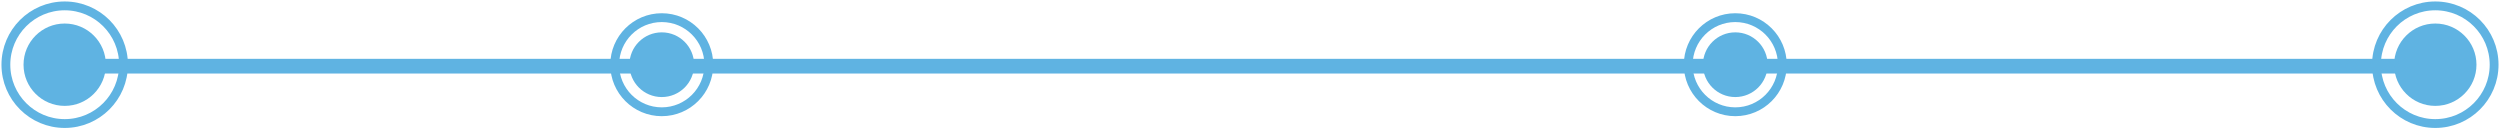 <?xml version="1.0" encoding="UTF-8"?>
<svg xmlns="http://www.w3.org/2000/svg" version="1.1" viewBox="0 0 850 44">
  <defs>
    <style>
      .cls-1, .cls-2 {
        fill: #5fb3e2;
      }

      .cls-3 {
        fill: none;
        stroke: #5fb3e2;
        stroke-width: 3px;
      }

      .cls-2 {
        fill-rule: evenodd;
      }
    </style>
  </defs>
  <!-- Generator: Adobe Illustrator 28.6.0, SVG Export Plug-In . SVG Version: 1.2.0 Build 709)  -->
  <g>
    <g id="Capa_1">
      <path class="cls-2" d="M23,20h806v5H23v-5Z"></path>
      <g>
        <circle class="cls-1" cx="22" cy="22" r="14"></circle>
        <circle class="cls-3" cx="22" cy="22" r="20"></circle>
      </g>
      <g>
        <circle class="cls-1" cx="225" cy="22" r="11"></circle>
        <circle class="cls-3" cx="225" cy="22" r="16"></circle>
      </g>
      <g>
        <circle class="cls-1" cx="590" cy="22" r="11"></circle>
        <circle class="cls-3" cx="590" cy="22" r="16"></circle>
      </g>
      <g>
        <circle class="cls-1" cx="828" cy="22" r="14"></circle>
        <circle class="cls-3" cx="828" cy="22" r="20"></circle>
      </g>
    </g>
  </g>
</svg>
